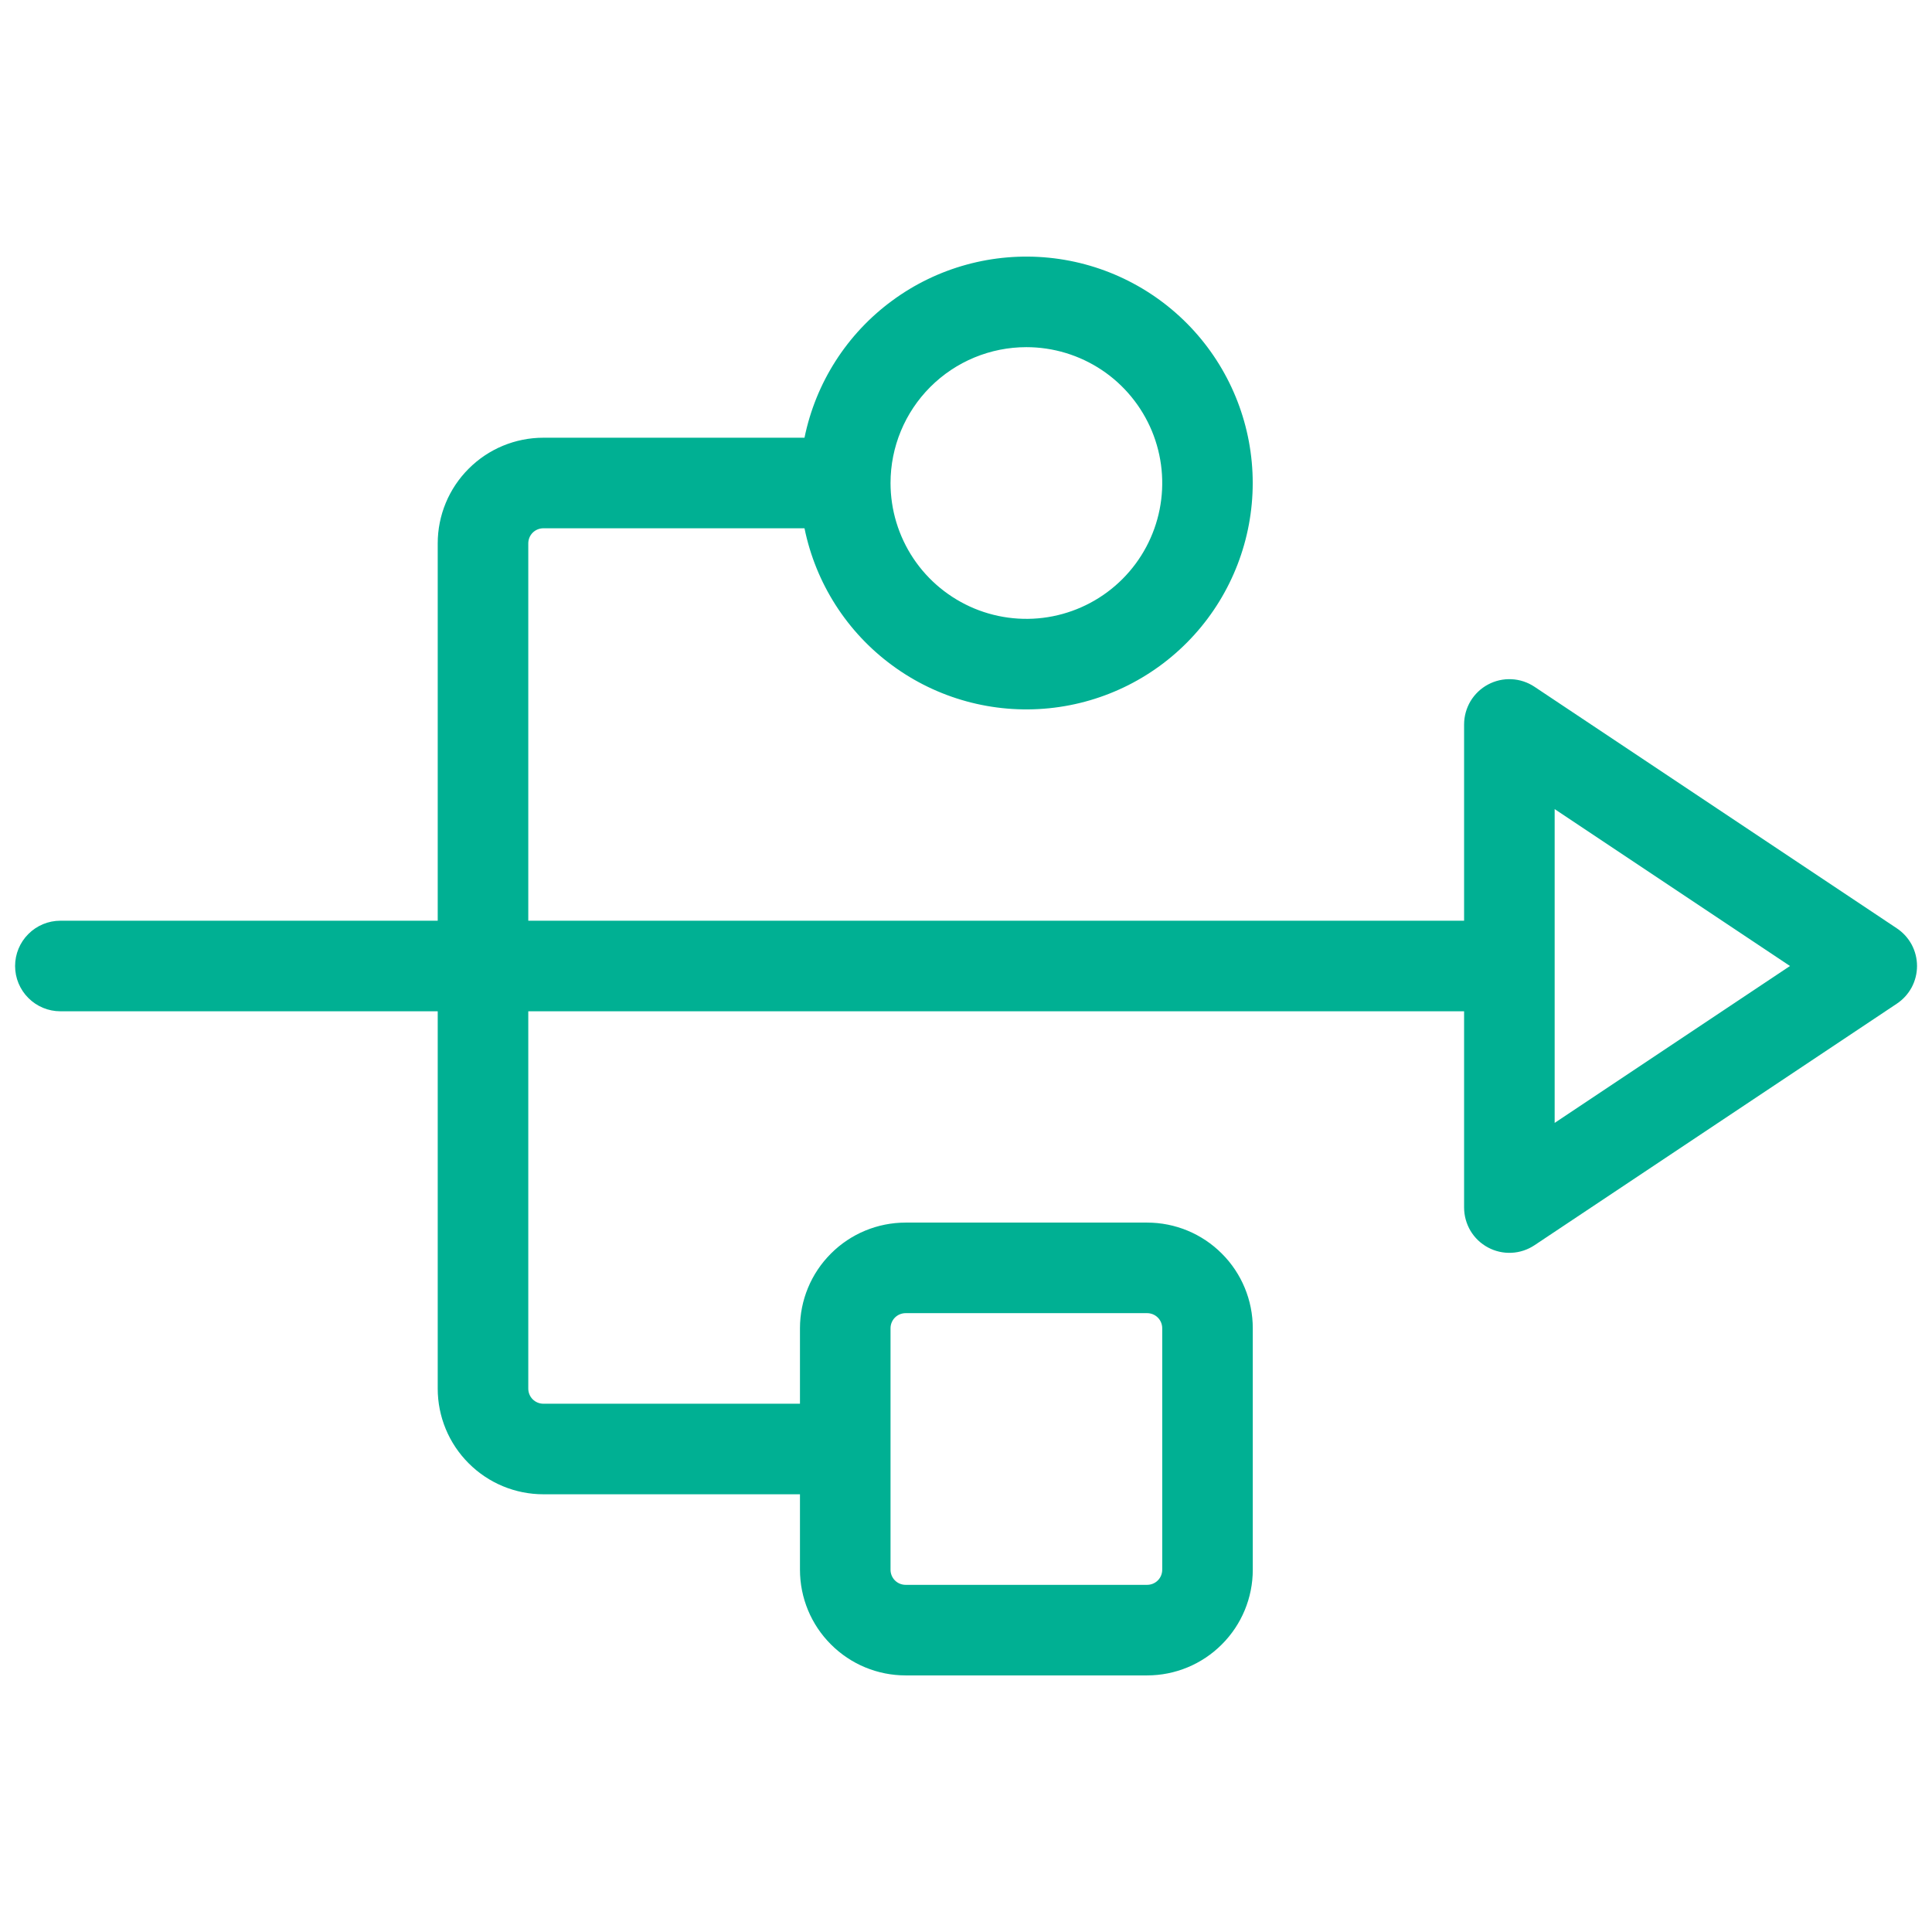 <svg width="32" height="32" viewBox="0 0 32 32" fill="none" xmlns="http://www.w3.org/2000/svg"> <path d="M31.416 15.375L25.416 11.375C25.303 11.3 25.172 11.256 25.036 11.25C24.9 11.243 24.765 11.274 24.646 11.338C24.526 11.402 24.426 11.498 24.356 11.614C24.287 11.731 24.25 11.864 24.25 12V15.25H8.75V9C8.75 8.934 8.776 8.87 8.823 8.823C8.87 8.776 8.934 8.75 9 8.75H13.325C13.511 9.661 14.028 10.47 14.777 11.02C15.525 11.571 16.451 11.824 17.376 11.731C18.301 11.638 19.158 11.204 19.781 10.515C20.404 9.826 20.749 8.929 20.749 8C20.749 7.071 20.404 6.175 19.781 5.485C19.158 4.796 18.301 4.362 17.376 4.269C16.451 4.176 15.525 4.429 14.777 4.98C14.028 5.53 13.511 6.339 13.325 7.25H9C8.536 7.25 8.091 7.434 7.763 7.763C7.434 8.091 7.25 8.536 7.25 9V15.25H1C0.801 15.25 0.61 15.329 0.47 15.47C0.329 15.61 0.25 15.801 0.25 16C0.25 16.199 0.329 16.39 0.47 16.53C0.61 16.671 0.801 16.75 1 16.75H7.25V23C7.25 23.464 7.434 23.909 7.763 24.237C8.091 24.566 8.536 24.75 9 24.75H13.25V26C13.25 26.464 13.434 26.909 13.763 27.237C14.091 27.566 14.536 27.75 15 27.75H19C19.464 27.75 19.909 27.566 20.237 27.237C20.566 26.909 20.75 26.464 20.75 26V22C20.75 21.536 20.566 21.091 20.237 20.763C19.909 20.434 19.464 20.25 19 20.25H15C14.536 20.25 14.091 20.434 13.763 20.763C13.434 21.091 13.25 21.536 13.25 22V23.25H9C8.934 23.25 8.87 23.224 8.823 23.177C8.776 23.13 8.75 23.066 8.75 23V16.75H24.25V20C24.25 20.136 24.287 20.269 24.356 20.386C24.426 20.503 24.526 20.598 24.646 20.662C24.765 20.726 24.9 20.757 25.036 20.75C25.172 20.744 25.303 20.7 25.416 20.625L31.416 16.625C31.519 16.557 31.604 16.464 31.663 16.355C31.721 16.246 31.752 16.124 31.752 16C31.752 15.876 31.721 15.754 31.663 15.645C31.604 15.536 31.519 15.443 31.416 15.375ZM17 5.75C17.445 5.75 17.88 5.882 18.25 6.129C18.62 6.376 18.908 6.728 19.079 7.139C19.249 7.55 19.294 8.002 19.207 8.439C19.12 8.875 18.906 9.276 18.591 9.591C18.276 9.906 17.875 10.12 17.439 10.207C17.003 10.294 16.55 10.249 16.139 10.079C15.728 9.908 15.376 9.62 15.129 9.25C14.882 8.88 14.75 8.445 14.75 8C14.75 7.403 14.987 6.831 15.409 6.409C15.831 5.987 16.403 5.75 17 5.75ZM14.75 22C14.75 21.934 14.776 21.87 14.823 21.823C14.87 21.776 14.934 21.75 15 21.75H19C19.066 21.75 19.13 21.776 19.177 21.823C19.224 21.87 19.25 21.934 19.25 22V26C19.25 26.066 19.224 26.13 19.177 26.177C19.13 26.224 19.066 26.25 19 26.25H15C14.934 26.25 14.87 26.224 14.823 26.177C14.776 26.13 14.75 26.066 14.75 26V22ZM25.75 18.599V13.401L29.648 16L25.75 18.599Z" fill="#00b093"></path> </svg>